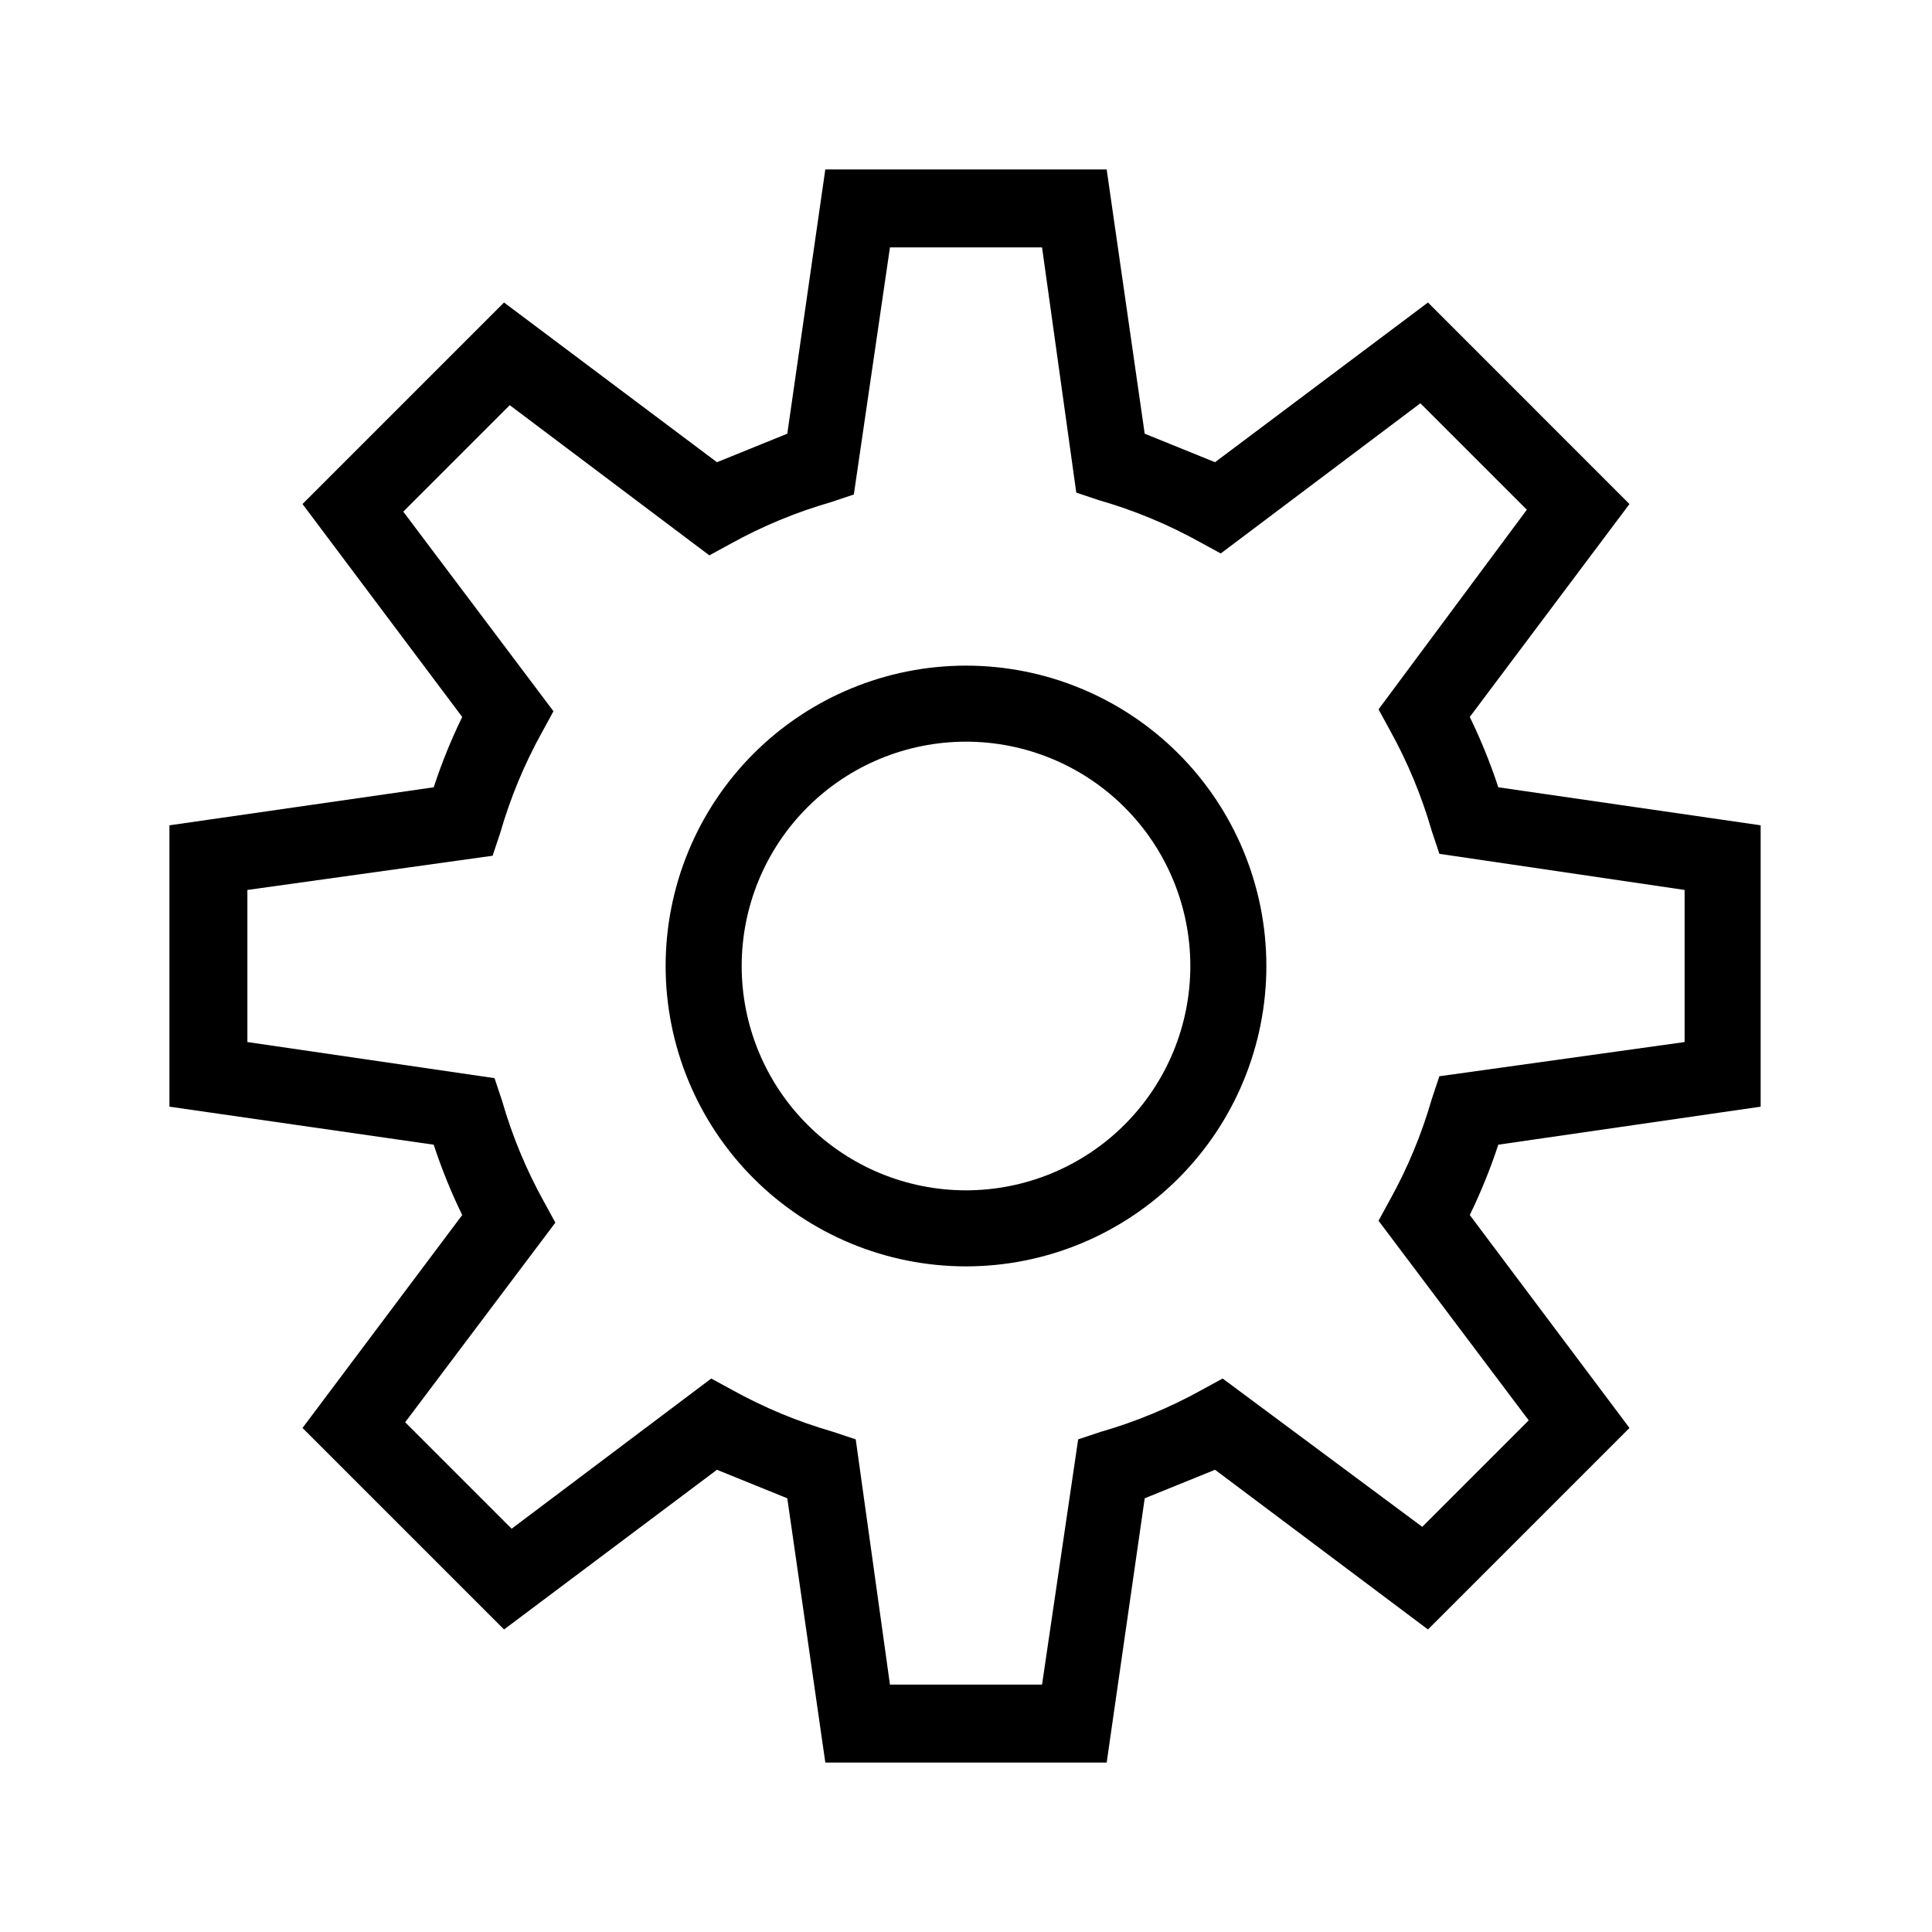 <?xml version="1.0" encoding="UTF-8"?>
<!-- Uploaded to: ICON Repo, www.svgrepo.com, Generator: ICON Repo Mixer Tools -->
<svg fill="#000000" width="800px" height="800px" version="1.1" viewBox="144 144 512 512" xmlns="http://www.w3.org/2000/svg">
 <g>
  <path d="m610.59 437.28v-74.566l-69.523-10.074c-2.098-6.379-4.621-12.605-7.559-18.641l42.32-56.426-53.402-53.406-56.43 42.32-18.641-7.555-10.078-70.031h-74.562l-10.074 70.031-18.641 7.559-56.426-42.324-53.406 53.406 42.32 56.426c-2.938 6.035-5.461 12.262-7.555 18.641l-70.031 10.078v74.562l70.031 10.078v-0.004c2.094 6.379 4.617 12.605 7.555 18.641l-42.32 56.43 53.406 53.402 56.426-42.32 18.641 7.559 10.078 70.031 74.562-0.004 10.078-70.031 18.641-7.559 56.426 42.32 53.402-53.398-42.32-56.43c2.938-6.035 5.461-12.262 7.559-18.641zm-61.465 83.129-28.215 28.215-52.898-39.301-5.543 3.023h0.004c-8.457 4.691-17.414 8.41-26.703 11.086l-6.047 2.016-9.57 64.988h-40.305l-9.07-64.992-6.047-2.016v0.004c-9.289-2.676-18.246-6.394-26.699-11.086l-5.543-3.023-52.898 39.801-28.215-28.215 39.801-52.898-3.023-5.543v0.004c-4.691-8.457-8.41-17.414-11.082-26.703l-2.016-6.047-65.496-9.57v-40.305l64.992-9.07 2.016-6.047c2.672-9.289 6.391-18.246 11.082-26.699l3.023-5.543-39.801-52.898 28.215-28.215 52.898 39.801 5.543-3.023c8.453-4.691 17.41-8.41 26.699-11.082l6.047-2.016 9.574-65.496h40.305l9.07 64.992 6.047 2.016h-0.004c9.289 2.672 18.25 6.391 26.703 11.082l5.543 3.023 52.898-39.801 28.215 28.215-39.301 52.898 3.023 5.543c4.691 8.453 8.41 17.41 11.086 26.699l2.016 6.047 64.988 9.574v40.305l-64.992 9.066-2.016 6.047h0.004c-2.676 9.289-6.394 18.25-11.086 26.703l-3.023 5.543z"/>
  <path d="m400 320.4c-21.113 0-41.359 8.387-56.289 23.312-14.926 14.93-23.312 35.176-23.312 56.289 0 21.109 8.387 41.355 23.312 56.285 14.93 14.93 35.176 23.316 56.289 23.316 21.109 0 41.355-8.387 56.285-23.316 14.93-14.93 23.316-35.176 23.316-56.285 0-21.113-8.387-41.359-23.316-56.289-14.93-14.926-35.176-23.312-56.285-23.312zm0 139.05c-15.77 0-30.891-6.266-42.039-17.414-11.148-11.148-17.41-26.27-17.41-42.035 0-15.77 6.262-30.891 17.41-42.039 11.148-11.148 26.27-17.41 42.039-17.41 15.766 0 30.887 6.262 42.035 17.41 11.148 11.148 17.414 26.27 17.414 42.039 0 15.766-6.266 30.887-17.414 42.035-11.148 11.148-26.27 17.414-42.035 17.414z"/>
 </g>
</svg>